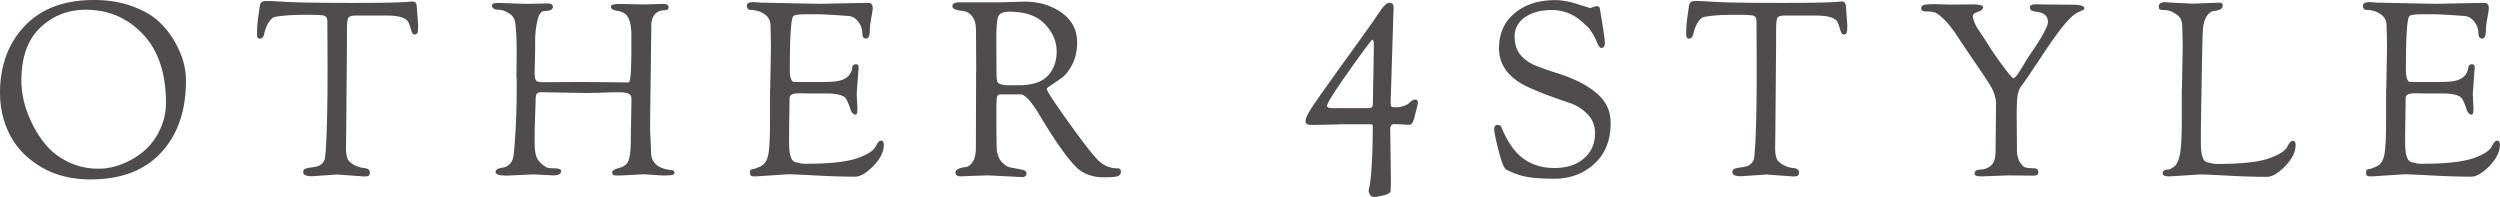 <svg xmlns="http://www.w3.org/2000/svg" viewBox="0 0 438.53 34.58"><path d="M0 16.33c0-4.78 1.43-8.69 4.31-11.75C7.18 1.53 11.24 0 16.5 0c2.44 0 4.65.36 6.61 1.07 1.96.71 3.51 1.58 4.65 2.62 1.14 1.04 2.09 2.22 2.86 3.56 1.34 2.33 2 4.6 2 6.82 0 3.87-.75 7.13-2.26 9.81-2.87 5.06-7.69 7.59-14.45 7.59-3.38 0-6.3-.74-8.76-2.22-2.46-1.48-4.26-3.34-5.41-5.59C.59 21.42.01 18.97.01 16.33zm3.75-2.18c0 2.53.67 5.12 2 7.76.71 1.42 1.57 2.69 2.58 3.82 1.01 1.12 2.29 2.05 3.84 2.77 1.55.72 3.25 1.09 5.09 1.09 2.1 0 4.18-.61 6.22-1.83 2.27-1.34 3.88-3.2 4.82-5.59.54-1.28.81-2.67.81-4.18 0-5.14-1.35-9.15-4.05-12-2.7-2.86-6.04-4.28-10.02-4.28-3.13 0-5.79 1.05-7.99 3.15-2.2 2.1-3.3 5.2-3.3 9.29zM46.96.17c.37 0 1.53.06 3.47.17 1.95.11 5.78.17 11.49.17S71.09.43 72.28.25c.31 0 .53.09.64.26.11.17.17.33.17.47l.26 3.45c0 .71-.04 1.16-.13 1.34-.09.19-.27.28-.55.28-.23 0-.42-.29-.58-.87-.16-.58-.32-1.03-.49-1.34-.43-.74-1.66-1.11-3.71-1.11h-5.54c-.68 0-1.1.13-1.26.4-.16.27-.23 1.04-.23 2.32v2.09l-.13 15.6-.04 2.77c0 1.22.19 2.02.58 2.39.38.37.8.65 1.26.83.45.19.84.29 1.15.32.8.06 1.19.31 1.19.77 0 .31-.07.51-.21.6-.14.09-.41.13-.81.13l-4.73-.34-4.35.3c-1.05 0-1.58-.23-1.58-.68 0-.28.09-.48.26-.58.17-.1.5-.18 1-.26.5-.07.82-.12.96-.15.97-.23 1.51-.8 1.62-1.71.28-2.5.43-7.87.43-16.12l-.04-7.63c0-.54-.16-.87-.47-1-.31-.13-1.35-.19-3.11-.19s-3.15.06-4.16.17c-1.01.11-1.6.22-1.77.32-.17.1-.38.31-.62.62s-.44.68-.6 1.09c-.16.41-.26.75-.32 1-.09.65-.36.98-.81.98-.31 0-.47-.24-.47-.72 0-1.14.07-2.17.21-3.09.14-.92.22-1.46.23-1.6.01-.14.03-.23.04-.28.01-.04.03-.11.04-.21.01-.1.04-.17.06-.21.03-.04.06-.1.11-.17a.36.36 0 01.15-.15c.06-.03.13-.06.21-.09.17-.06.44-.08.81-.08zm43.63 13.47l.04-4.6c0-2.16-.09-3.85-.26-5.07-.09-.71-.46-1.26-1.13-1.66-.67-.4-1.25-.6-1.75-.6s-.82-.09-.98-.28c-.16-.18-.23-.33-.23-.45 0-.31.4-.47 1.19-.47l4.82.17L96.04.6c.62 0 .94.2.94.6 0 .48-.5.73-1.49.73-.57 0-.98.58-1.24 1.75s-.38 2.36-.38 3.58v1.58l-.09 3.92c0 .71.09 1.17.26 1.36.17.2.57.3 1.19.3l6.99-.04 8.06.08c.31 0 .47-1.98.47-5.93v-2.3c0-2.13-.43-3.44-1.28-3.92-.34-.2-.69-.33-1.04-.38-.36-.06-.65-.13-.9-.23-.24-.1-.36-.29-.36-.58s.55-.43 1.66-.43l4.14.09 3.33-.09c.65 0 .98.19.98.55s-.2.55-.6.55c-.8 0-1.4.24-1.81.72-.41.48-.62 1.12-.62 1.92l-.21 16.76v1.58l.17 3.92c0 1.85 1.19 2.9 3.58 3.15.34 0 .51.16.51.47 0 .2-.14.33-.43.38-.28.06-.84.09-1.66.09l-3.28-.21-4.01.21h-.72c-.4 0-.63-.06-.7-.17-.07-.11-.11-.25-.11-.41s.14-.31.43-.45c.28-.14.6-.26.94-.34s.67-.26.98-.51c.6-.43.9-1.76.9-4.01l.13-7.55c0-.43-.17-.73-.51-.9s-.9-.26-1.66-.26-1.92.03-3.45.09l-2.3.04-7.84-.13c-.43 0-.71.09-.85.26s-.21.61-.21 1.32L93.78 23v1.83c0 1.22.11 2.13.34 2.73.23.6.78 1.18 1.66 1.75.23.14.64.21 1.24.21.94 0 1.41.16 1.41.47 0 .51-.45.77-1.36.77l-3.54-.17-4.6.21c-1.34 0-2-.21-2-.64 0-.4.44-.65 1.32-.77.34-.03.7-.21 1.07-.53.37-.33.61-.77.72-1.32.11-.55.24-2.05.38-4.5.14-2.44.21-4.77.21-6.99v-2.43zm44.51 2.01l.13-7.38c0-.77-.03-2.06-.08-3.88-.03-.82-.38-1.46-1.07-1.92s-1.48-.7-2.39-.73c-.45 0-.68-.26-.68-.77 0-.4.4-.6 1.19-.6l1.15.09 10.4.21 8.53-.17c.54 0 .81.33.81.98 0 .17-.08.73-.26 1.68-.17.95-.26 1.7-.26 2.24 0 .91-.22 1.36-.66 1.36s-.66-.34-.66-1.02-.24-1.34-.73-1.96c-.48-.62-1.08-.95-1.79-.98-2.56-.2-4.52-.3-5.88-.3h-1.11c-1.48 0-2.33.1-2.56.3-.43.37-.64 3.51-.64 9.42 0 1.42.27 2.15.81 2.17h4.18c1.71 0 2.84-.06 3.41-.17 1.48-.28 2.32-1.02 2.52-2.22.09-.48.27-.72.55-.72s.45.04.51.13c.06.08.09.27.09.55l-.34 4.48.13 2.6c0 .71-.1 1.07-.3 1.07-.43 0-.74-.34-.94-1.02-.4-1.19-.75-1.89-1.07-2.09-.6-.4-1.63-.6-3.11-.6h-3.07l-1.36-.04h-.3c-1.17 0-1.75.27-1.75.81l-.09 6.14v1.71c0 2.05.35 3.18 1.04 3.39.7.21 1.3.32 1.81.32 4.26 0 7.35-.34 9.25-1.02 1.68-.62 2.7-1.28 3.07-1.96.34-.71.65-1.07.94-1.07.34 0 .51.24.51.72 0 1.22-.61 2.46-1.83 3.71-1.22 1.25-2.29 1.88-3.2 1.88-2.05 0-4.36-.07-6.93-.21-2.57-.14-4.17-.21-4.8-.21l-5.8.38c-.6 0-.9-.14-.9-.43v-.51c0-.17.14-.28.43-.34.31-.03.8-.2 1.45-.51.65-.31 1.09-.97 1.3-1.96.21-.99.32-3.08.32-6.27v-5.29zm36.14-3.12l-.04-7.21c0-1.05-.21-1.85-.64-2.41-.43-.55-.9-.87-1.43-.94-.53-.07-1-.16-1.43-.28-.43-.11-.64-.31-.64-.6 0-.45.41-.68 1.24-.68h7.08l4.26-.13c2.56 0 4.75.65 6.57 1.94 1.82 1.29 2.73 3.03 2.73 5.22 0 1.45-.28 2.72-.83 3.82-.55 1.09-1.17 1.88-1.83 2.37-.67.48-1.28.9-1.83 1.26s-.83.59-.83.7c0 .34 1.19 2.18 3.58 5.52 2.39 3.34 4.02 5.48 4.9 6.42 1.08 1.34 2.39 2 3.92 2 .4 0 .6.17.6.51 0 .43-.17.71-.51.85-.34.14-1.2.21-2.58.21s-2.62-.33-3.73-.98c-1.53-.88-4.08-4.29-7.63-10.23-1.36-2.22-2.42-3.33-3.16-3.33h-3.5c-.34 0-.55.14-.62.43-.07.28-.11 1.12-.11 2.52v3.45l.04 2.26v.38c0 1.17.27 2.07.81 2.71.54.64 1.14 1.01 1.81 1.11.67.1 1.27.21 1.81.34.54.13.81.33.81.62 0 .45-.26.68-.77.68l-6.1-.3-4.69.17c-.6 0-.9-.23-.9-.68 0-.48.6-.8 1.79-.94.45-.06.87-.37 1.24-.94s.55-1.38.55-2.43l.04-13.43zm3.54-4.6c0 2.93.01 4.74.04 5.44.03.7.13 1.1.3 1.21.43.26 1.04.38 1.83.38h1.66c2.42 0 4.14-.55 5.18-1.66 1.04-1.11 1.56-2.54 1.56-4.28s-.69-3.35-2.07-4.8c-1.38-1.45-3.46-2.17-6.25-2.17-1.05 0-1.69.28-1.92.83-.23.55-.34 1.84-.34 3.86v1.19zm60.11 13.9l-4.65.08c-.57 0-.92-.06-1.04-.19a.655.655 0 01-.19-.49c0-.51.48-1.48 1.45-2.9s2.91-4.15 5.82-8.19c2.91-4.04 4.52-6.28 4.82-6.74s.55-.82.75-1.11c.2-.28.41-.58.64-.9.48-.6.9-.9 1.24-.9.48 0 .72.28.72.85l-.51 16.41c0 .54.04.85.13.94.09.08.34.13.77.13s.87-.07 1.32-.21c.45-.14.77-.3.94-.47.45-.45.84-.68 1.15-.68s.47.2.47.6c0 .11-.08.46-.23 1.04-.16.58-.26.97-.3 1.15-.04.19-.09.36-.13.51s-.11.33-.19.53c-.14.4-.38.6-.72.6l-2.52-.13c-.51 0-.77.28-.77.85l.08 5.67.04 3.75-.04 1.41c0 .17-.06.29-.19.36s-.21.13-.23.19c-.06.06-.4.16-1.04.32s-1.12.23-1.45.23-.57-.14-.72-.4c-.16-.27-.23-.48-.23-.62s.03-.32.08-.53c.06-.21.12-.56.19-1.04s.13-1.11.19-1.88c.17-2.3.26-4.97.26-8.02 0-.17-.16-.26-.47-.26h-5.41zm5.93-3.75l.17-9.89c0-.82-.08-1.24-.23-1.24s-1.53 1.83-4.11 5.48c-2.59 3.65-3.88 5.71-3.88 6.16 0 .26.4.38 1.19.38h5.63c.57 0 .92-.05 1.04-.15.13-.1.19-.35.19-.75zm38.17-16.67l.98-.34c.37 0 .58.11.64.34.6 3.44.9 5.46.9 6.08s-.2.92-.6.92c-.26 0-.5-.3-.75-.92-.24-.61-.53-1.17-.85-1.68-.33-.51-.56-.84-.7-.98-.14-.14-.51-.48-1.11-1.02-1.53-1.36-3.29-2.05-5.27-2.05s-3.56.43-4.75 1.28c-1.19.85-1.79 1.96-1.79 3.33s.35 2.46 1.04 3.28c.7.82 1.63 1.46 2.79 1.92 1.17.46 2.39.88 3.67 1.28 3.44 1.08 5.98 2.49 7.63 4.22 1.14 1.22 1.71 2.74 1.71 4.56 0 2.98-.95 5.35-2.86 7.1-1.9 1.75-4.26 2.62-7.08 2.62-1.96 0-3.54-.11-4.73-.32-1.19-.21-2.42-.65-3.67-1.3-.37-.23-.81-1.34-1.32-3.33s-.77-3.23-.77-3.73.19-.75.58-.75.62.14.7.43c1.05 2.53 2.29 4.32 3.71 5.37 1.54 1.17 3.39 1.75 5.56 1.75s3.91-.56 5.2-1.68c1.29-1.12 1.94-2.59 1.94-4.41 0-1.34-.44-2.45-1.32-3.35-.88-.9-1.89-1.54-3.03-1.94-4.24-1.42-7.11-2.57-8.61-3.45-2.59-1.54-3.88-3.6-3.88-6.18s.92-4.64 2.75-6.16c1.83-1.52 4.21-2.28 7.14-2.28 1.08 0 2.37.23 3.86.7 1.49.47 2.25.7 2.28.7zM297.65.17c.37 0 1.53.06 3.47.17 1.95.11 5.78.17 11.49.17s9.17-.08 10.36-.26c.31 0 .53.09.64.26.11.17.17.33.17.47l.26 3.45c0 .71-.04 1.16-.13 1.34-.09.19-.27.28-.55.28-.23 0-.42-.29-.58-.87-.16-.58-.32-1.03-.49-1.34-.43-.74-1.66-1.11-3.71-1.11h-5.54c-.68 0-1.1.13-1.26.4-.16.27-.23 1.04-.23 2.32v2.09l-.13 15.6-.04 2.77c0 1.22.19 2.02.58 2.39.38.37.8.65 1.26.83.45.19.84.29 1.15.32.8.06 1.19.31 1.19.77 0 .31-.07.51-.21.6-.14.09-.41.13-.81.13l-4.73-.34-4.35.3c-1.05 0-1.58-.23-1.58-.68 0-.28.09-.48.26-.58.17-.1.5-.18 1-.26.5-.07.82-.12.96-.15.97-.23 1.51-.8 1.62-1.71.28-2.5.43-7.87.43-16.12l-.04-7.63c0-.54-.16-.87-.47-1-.31-.13-1.35-.19-3.11-.19s-3.15.06-4.16.17c-1.01.11-1.6.22-1.77.32s-.38.31-.62.62-.44.68-.6 1.09c-.16.41-.26.75-.32 1-.09.65-.36.98-.81.98-.31 0-.47-.24-.47-.72 0-1.14.07-2.17.21-3.09.14-.92.22-1.46.23-1.6.01-.14.03-.23.04-.28.01-.04.03-.11.04-.21.01-.1.04-.17.06-.21.03-.04.06-.1.11-.17a.36.36 0 01.15-.15c.06-.03.13-.06.21-.09.17-.06.44-.08.81-.08zm52.39 26.82l.09-8.65c0-1.19-.37-2.36-1.11-3.5-.68-1.08-1.58-2.43-2.69-4.05s-2.09-3.08-2.94-4.37c-.85-1.29-1.63-2.29-2.34-2.98-.71-.7-1.26-1.11-1.64-1.24-.38-.13-.88-.19-1.49-.19s-.92-.17-.92-.51.16-.55.49-.64c.33-.09 1.04-.13 2.15-.13l2.47.08 3.62-.04c1.42 0 2.13.16 2.13.49s-.3.6-.9.81c-.6.21-.9.46-.9.73s.09.63.28 1.09c.18.46.37.82.55 1.11.18.28.46.7.83 1.24.37.54.81 1.22 1.32 2.05.51.82 1.29 1.93 2.32 3.33 1.04 1.39 1.63 2.09 1.79 2.09s.36-.16.62-.49c.26-.33.61-.87 1.07-1.64.45-.77.78-1.3.98-1.6.2-.3.46-.69.79-1.17s.55-.82.68-1.02c.13-.2.32-.5.58-.92.26-.41.44-.72.55-.94.11-.21.24-.48.38-.79.28-.51.43-.94.43-1.28 0-1.02-.65-1.62-1.96-1.79-.63-.08-.98-.21-1.07-.36a.915.915 0 01-.13-.45c0-.34.4-.51 1.19-.51l1.75.04 4.52.04c1.39 0 2.09.21 2.09.64 0 .11-.09.21-.26.3s-.41.2-.73.34c-.31.14-.6.31-.85.51-1.17.91-2.88 3.07-5.14 6.48-2.26 3.41-3.58 5.36-3.97 5.84-.38.48-.63 1.07-.75 1.75-.11.68-.17 1.85-.17 3.5l.04 4.95v1.02c0 .94.16 1.68.49 2.22.33.54.63.86.92.96.28.1.57.15.85.15l.85.04c.2 0 .36.06.47.19.11.13.17.3.17.51s-.07.36-.21.45c-.14.09-.41.13-.81.13l-4.26-.04-4.69.17c-.8 0-1.19-.14-1.19-.43s.08-.48.23-.58c.16-.1.42-.16.79-.19.37-.03.64-.07.81-.13 1.19-.37 1.79-1.24 1.79-2.6zm32.7-11.34l.13-7.38c0-.77-.03-2.06-.09-3.88-.03-.82-.38-1.46-1.07-1.92s-1.32-.69-1.92-.7c-.6-.01-.93-.07-1-.17-.07-.1-.11-.25-.11-.45 0-.51.38-.77 1.15-.77l1.15.09 3.71.17 4.48-.17c.48 0 .72.14.72.43 0 .4-.17.66-.51.79-.34.13-.72.21-1.13.26-.41.04-.81.36-1.19.94-.38.58-.6 1.44-.66 2.58-.06 1.14-.13 4.25-.21 9.34-.09 5.09-.13 7.93-.13 8.53v1.71c0 2.05.35 3.18 1.04 3.39.7.21 1.3.32 1.81.32 4.26 0 7.33-.34 9.21-1.02 1.71-.62 2.73-1.28 3.07-1.96.37-.71.7-1.07.98-1.07.34 0 .51.24.51.72 0 1.22-.61 2.46-1.83 3.71-1.22 1.25-2.29 1.88-3.2 1.88-2.05 0-4.36-.07-6.93-.21-2.57-.14-4.17-.21-4.8-.21l-5.33.34c-.82 0-1.24-.17-1.24-.51 0-.2.08-.36.23-.49.16-.13.38-.19.66-.19s.65-.17 1.11-.51c.45-.34.8-1.04 1.02-2.11.23-1.07.34-3.12.34-6.16v-5.29zm35.84 0l.13-7.38c0-.77-.03-2.06-.08-3.88-.03-.82-.38-1.46-1.07-1.92s-1.48-.7-2.39-.73c-.45 0-.68-.26-.68-.77 0-.4.4-.6 1.19-.6l1.15.09 10.4.21 8.53-.17c.54 0 .81.33.81.98 0 .17-.08.73-.26 1.68-.17.95-.26 1.7-.26 2.24 0 .91-.22 1.36-.66 1.36s-.66-.34-.66-1.02-.24-1.34-.73-1.96c-.48-.62-1.08-.95-1.79-.98-2.56-.2-4.52-.3-5.88-.3h-1.11c-1.48 0-2.33.1-2.56.3-.43.37-.64 3.51-.64 9.42 0 1.42.27 2.15.81 2.17h4.18c1.71 0 2.84-.06 3.41-.17 1.48-.28 2.32-1.02 2.52-2.22.09-.48.27-.72.55-.72s.45.04.51.13c.06.08.09.27.09.55l-.34 4.48.13 2.6c0 .71-.1 1.07-.3 1.07-.43 0-.74-.34-.94-1.02-.4-1.19-.75-1.89-1.07-2.09-.6-.4-1.63-.6-3.11-.6h-3.07l-1.36-.04h-.3c-1.17 0-1.75.27-1.75.81l-.09 6.14v1.71c0 2.05.35 3.18 1.04 3.39.7.21 1.3.32 1.81.32 4.26 0 7.35-.34 9.25-1.02 1.68-.62 2.7-1.28 3.07-1.96.34-.71.65-1.07.94-1.07.34 0 .51.24.51.72 0 1.22-.61 2.46-1.83 3.71-1.22 1.25-2.29 1.88-3.2 1.88-2.05 0-4.36-.07-6.93-.21-2.57-.14-4.17-.21-4.8-.21l-5.8.38c-.6 0-.9-.14-.9-.43v-.51c0-.17.14-.28.43-.34.31-.03.8-.2 1.45-.51.65-.31 1.09-.97 1.3-1.96.21-.99.32-3.08.32-6.27v-5.29z" fill="#504b4c" stroke-width="0"/></svg>